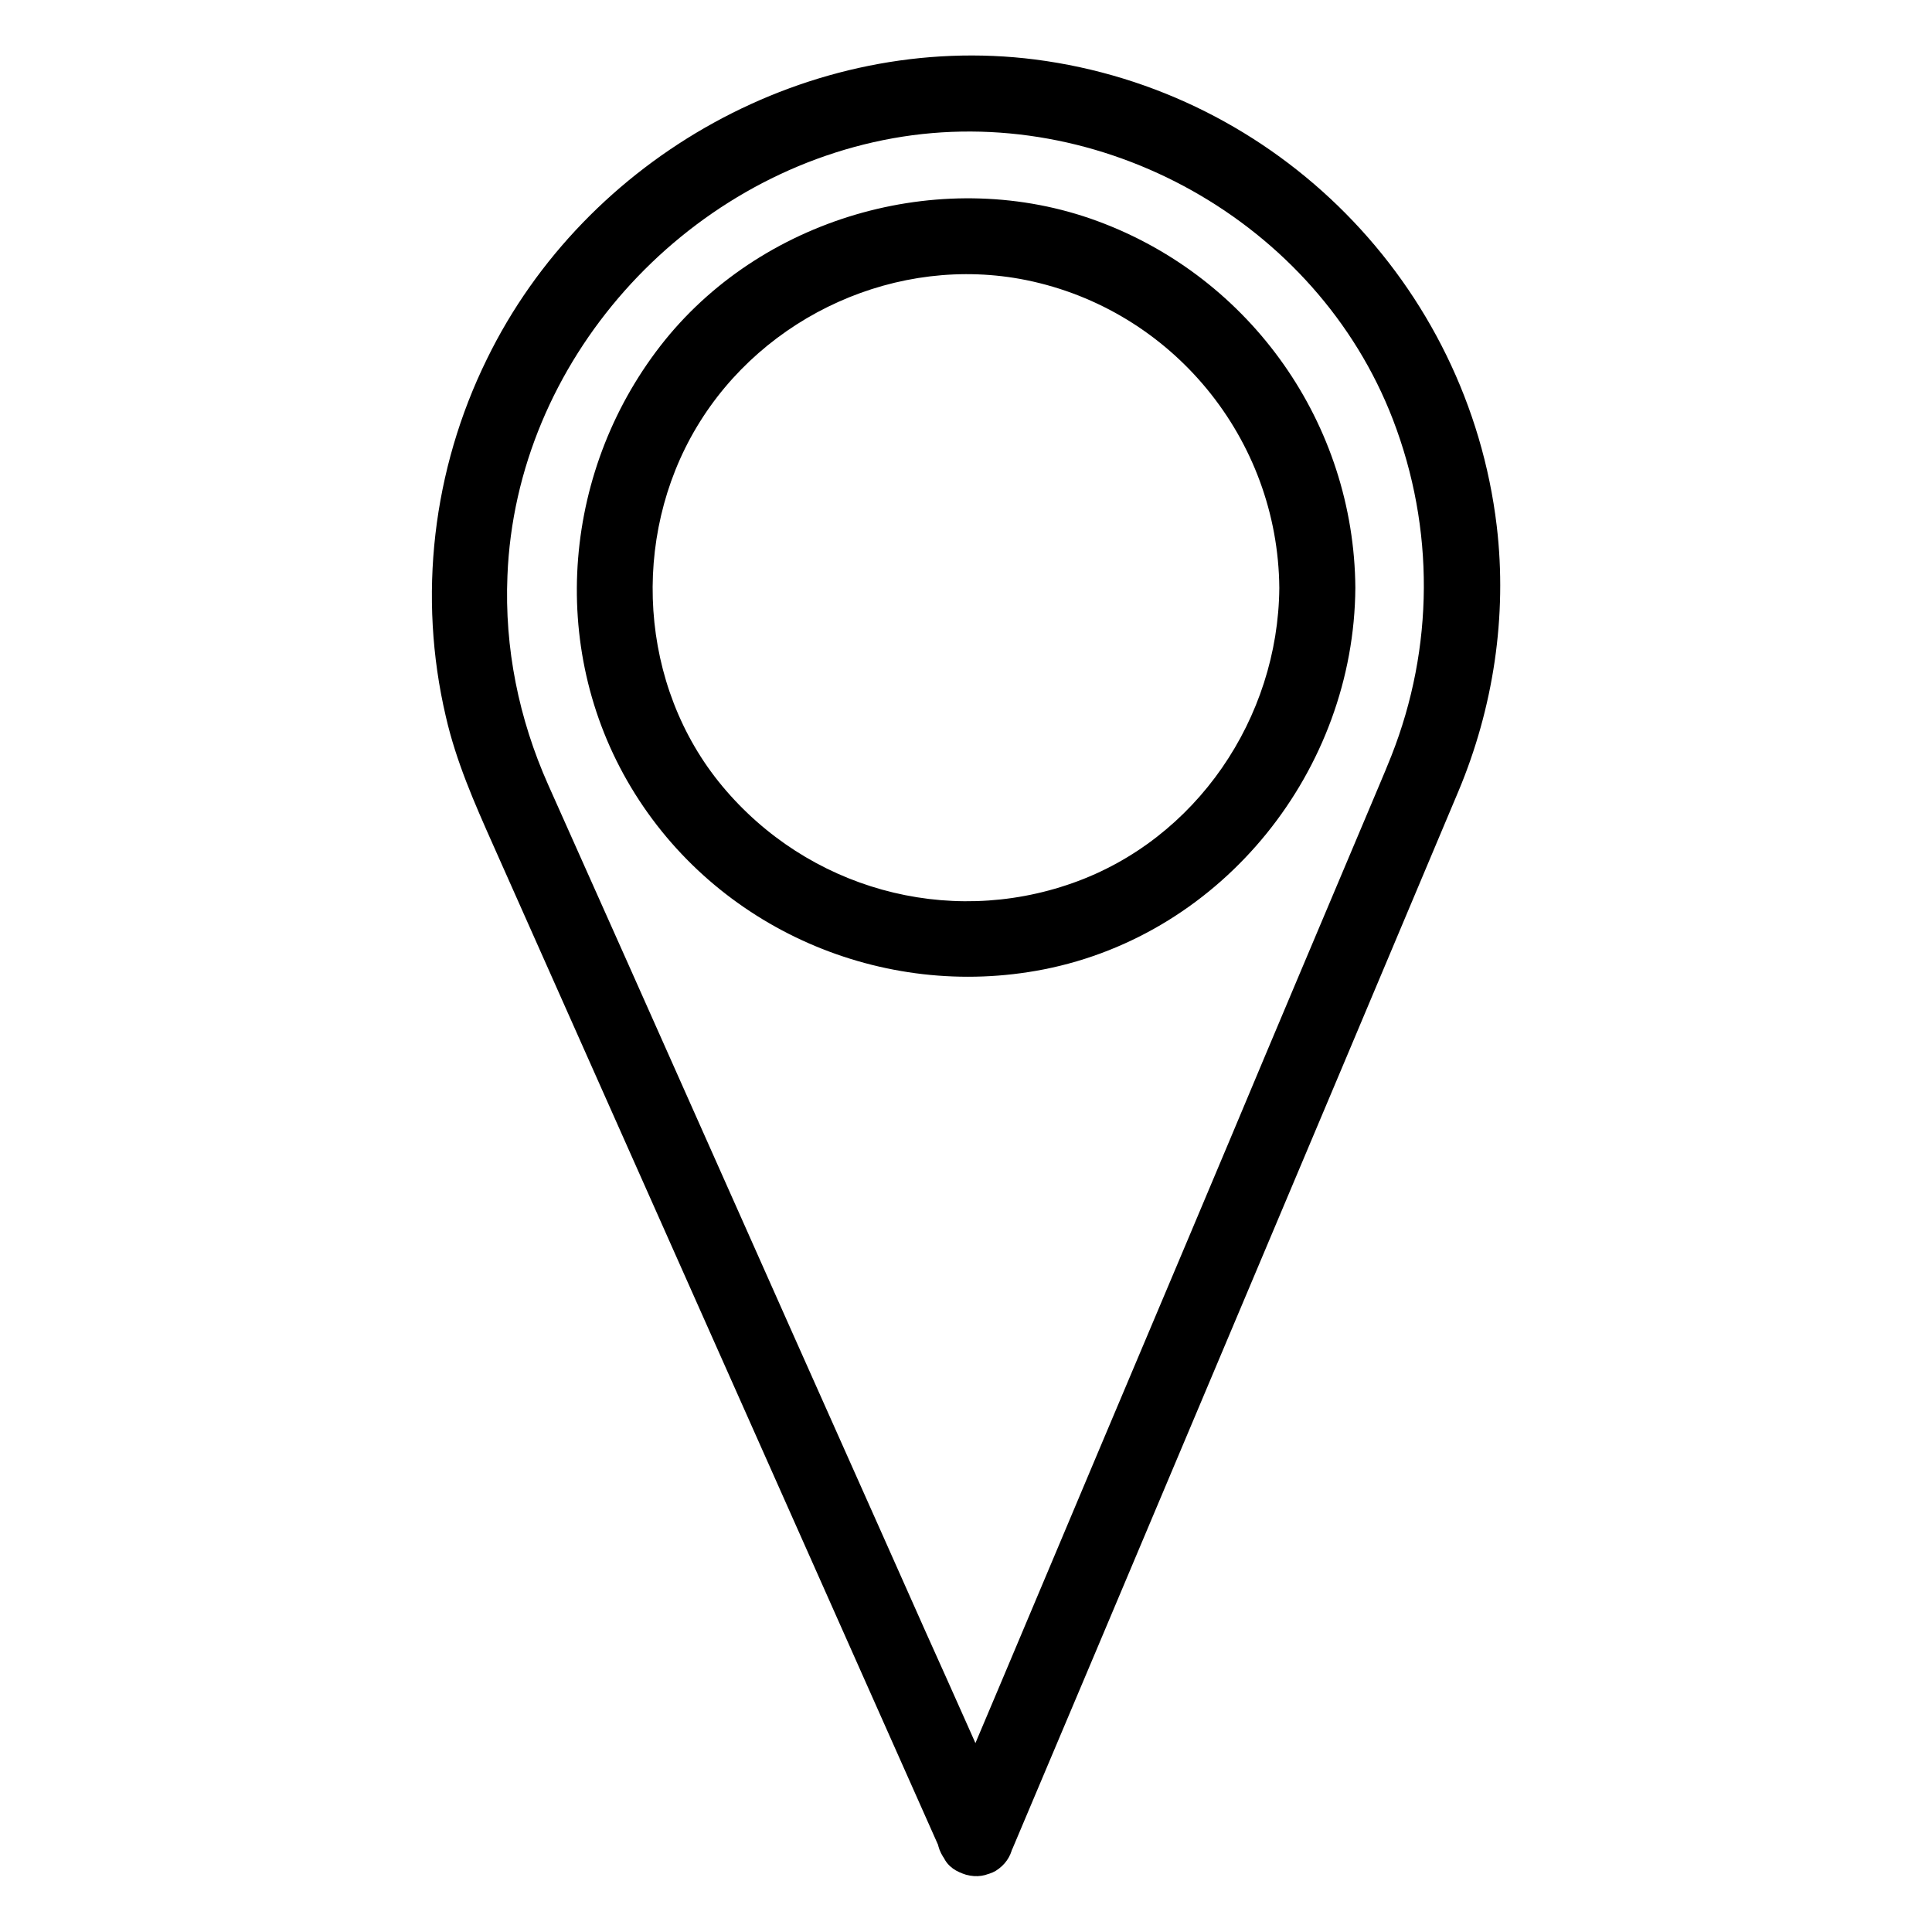 <?xml version="1.0" encoding="UTF-8"?>
<!-- The Best Svg Icon site in the world: iconSvg.co, Visit us! https://iconsvg.co -->
<svg fill="#000000" width="800px" height="800px" version="1.1" viewBox="144 144 512 512" xmlns="http://www.w3.org/2000/svg">
 <g>
  <path d="m411.38 625.91c-7.356-16.523-14.711-33.152-22.168-49.676-15.617-35.164-31.336-70.23-46.953-105.4-14.207-31.84-28.312-63.68-42.523-95.422-3.527-7.859-6.953-15.617-10.48-23.477-7.758-17.434-11.586-36.172-10.781-55.316 2.215-56.828 46.551-106 102.17-115.98 55.117-9.875 112.35 22.168 132.5 74.562 11.082 28.816 10.883 60.457-0.402 89.074-2.117 5.34-4.434 10.578-6.648 15.922-11.992 28.414-23.98 56.73-35.871 85.145-15.418 36.676-30.934 73.254-46.352 109.93-9.773 23.176-19.547 46.453-29.422 69.625-0.504 1.211-1.008 2.316-1.512 3.527-2.117 5.039 2.316 11.082 7.055 12.395 5.844 1.613 10.277-2.016 12.395-7.055 7.356-17.332 14.609-34.66 21.965-51.992 15.418-36.477 30.73-72.953 46.148-109.43 13.602-32.242 27.207-64.488 40.809-96.832 3.023-7.254 6.144-14.508 9.168-21.766 9.27-22.066 13-46.453 10.176-70.332-7.652-64.188-58.234-115.38-122.32-123.64-59.449-7.555-119.1 25.695-145.3 79.402-14.41 29.32-18.34 62.875-10.883 94.715 2.719 11.891 7.559 22.871 12.496 33.957 11.992 26.902 23.879 53.707 35.871 80.609 16.625 37.281 33.152 74.562 49.777 111.85 10.68 24.082 21.461 48.164 32.145 72.246 0.504 1.211 1.109 2.418 1.613 3.629 2.215 4.938 9.473 6.144 13.805 3.629 5.031-3.129 5.738-8.871 3.519-13.91z"/>
  <path d="m483.03 299.84c-0.301 34.461-21.965 66.605-54.816 78.191-33.352 11.789-70.23 1.41-92.801-25.695-22.066-26.5-24.383-65.797-6.75-95.219 17.734-29.625 53.305-45.746 87.262-38.895 38.691 7.859 66.801 42.02 67.105 81.617 0.102 13 20.254 13 20.152 0-0.301-43.43-27.609-82.223-68.316-97.234-40.102-14.812-87.664-1.715-114.57 31.438-27.105 33.555-31.438 81.316-9.07 118.6 22.469 37.484 66.605 56.629 109.33 48.266 47.762-9.371 82.324-53 82.625-101.16 0.102-12.898-20.051-12.898-20.152 0.098z"/>
 </g>
</svg>